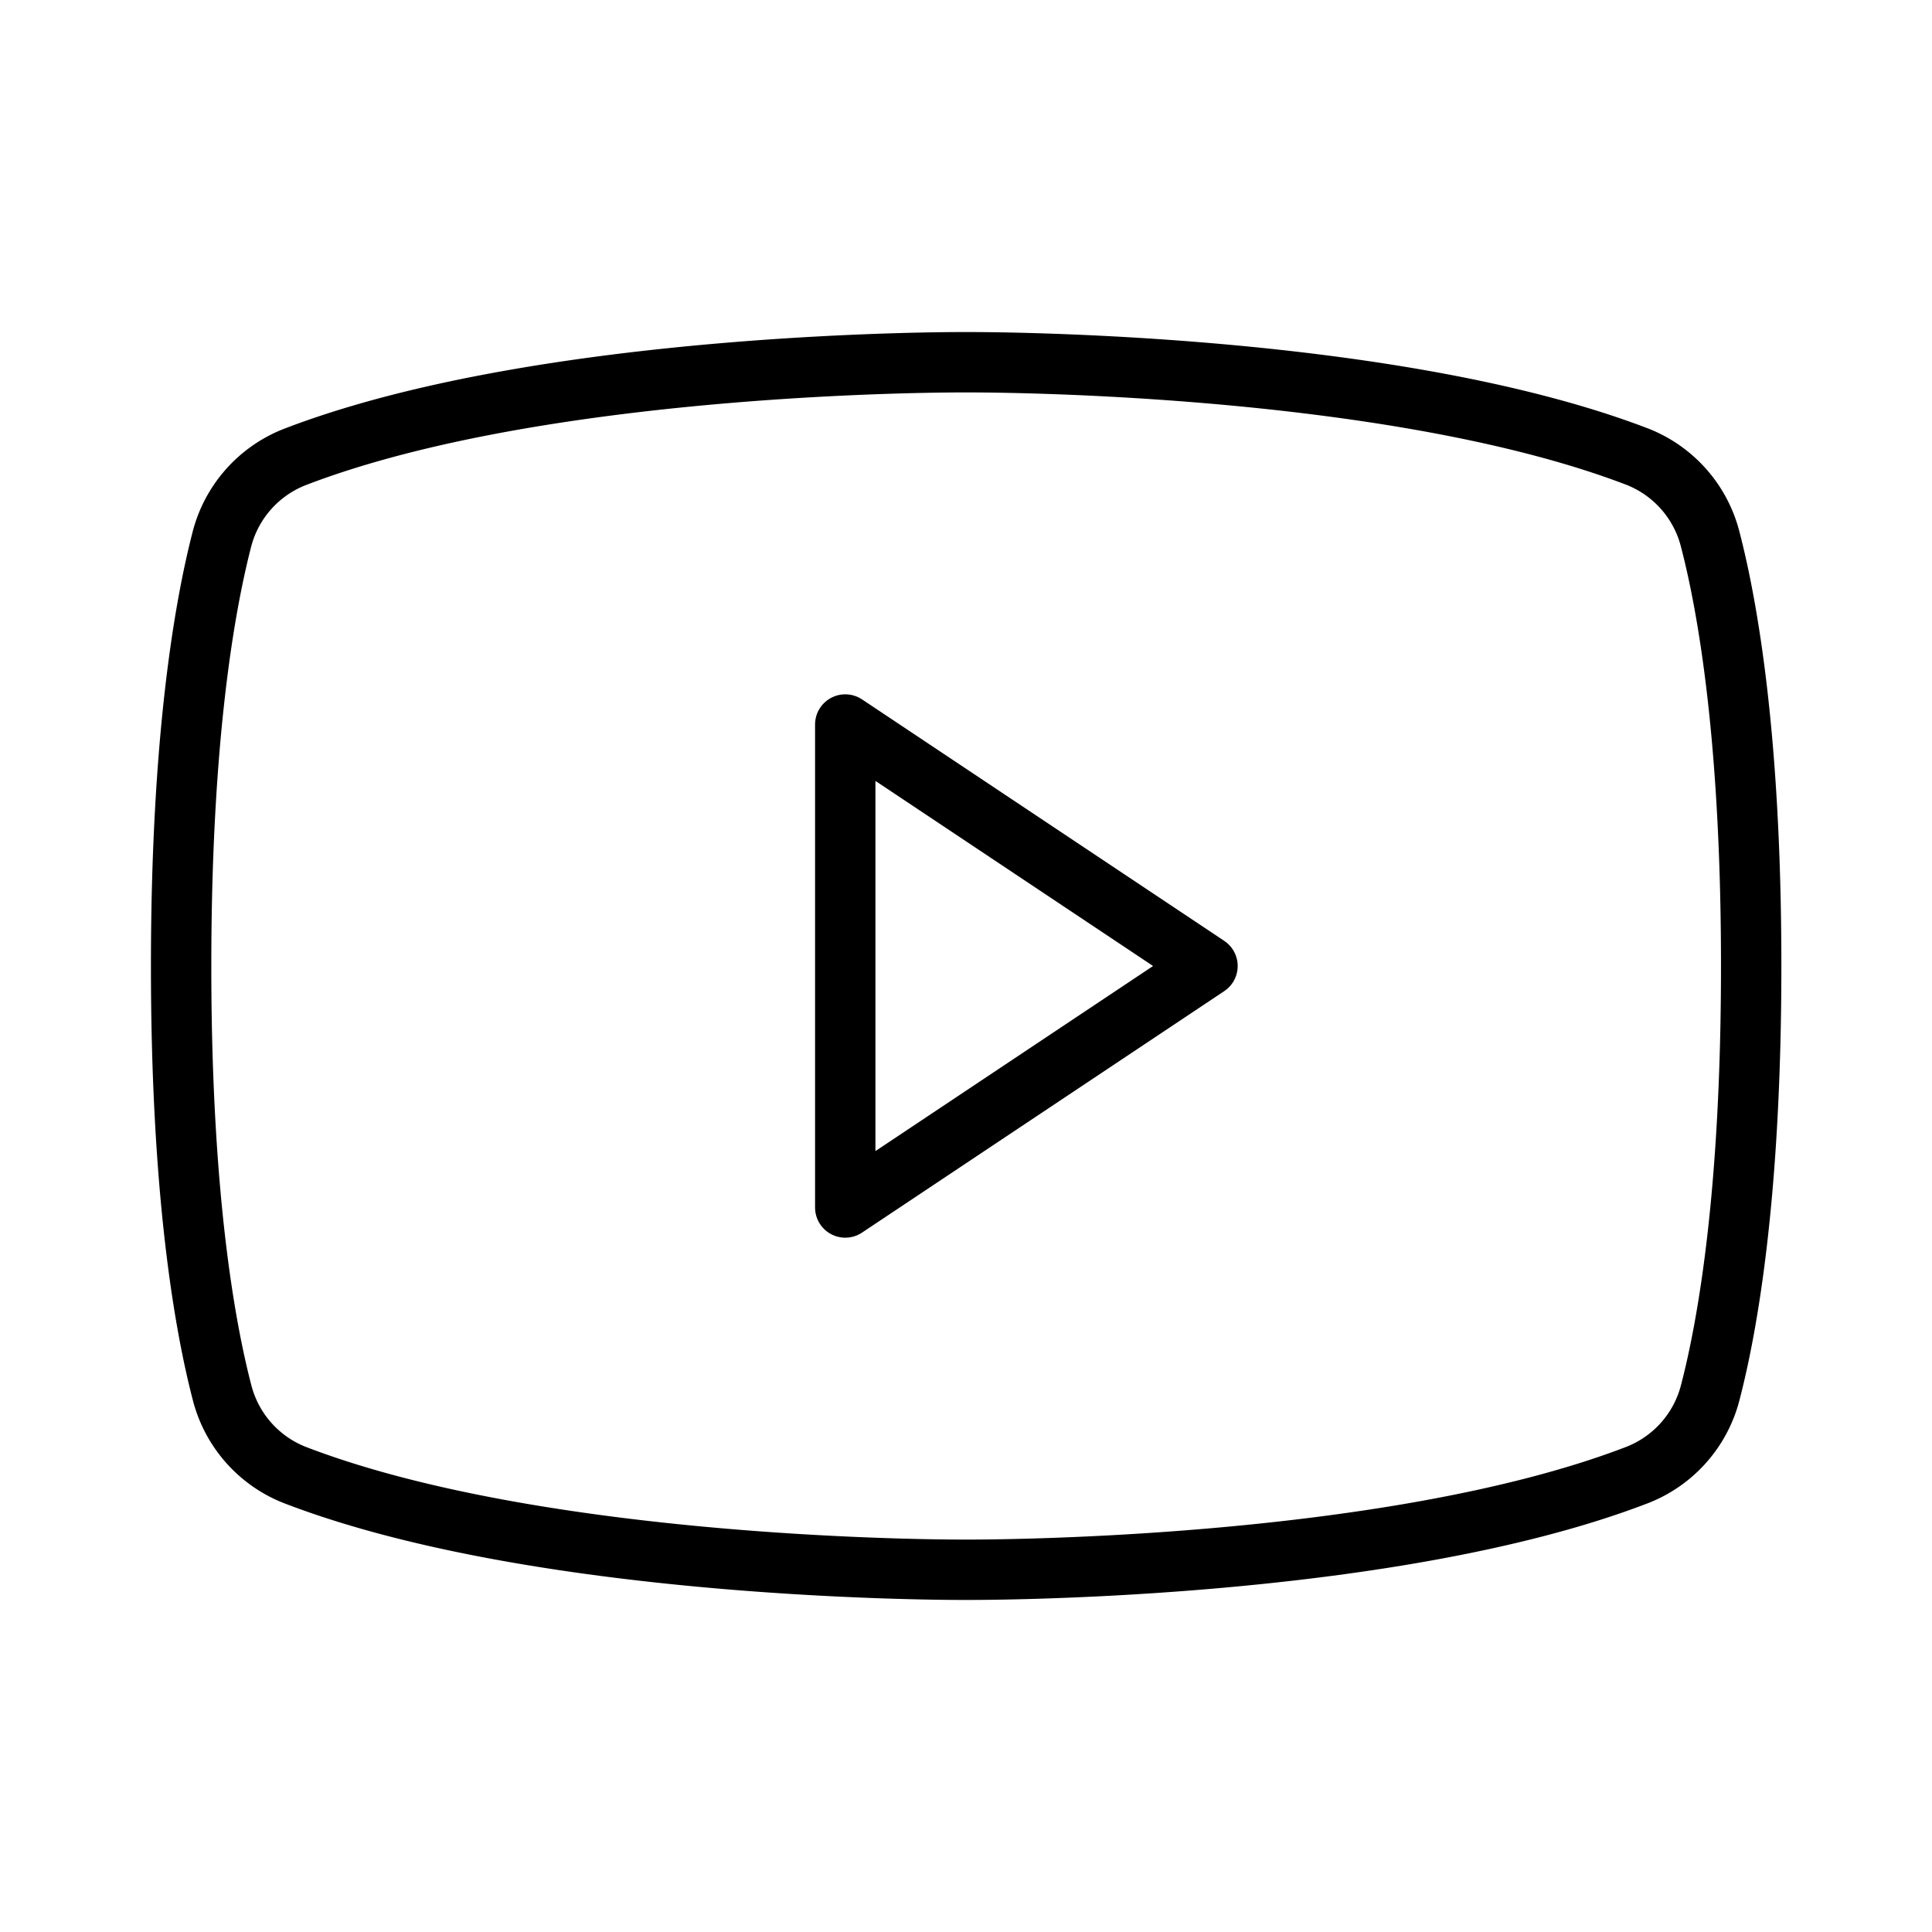 <svg xmlns="http://www.w3.org/2000/svg" viewBox="0 0 256 256"><rect width="256" height="256" fill="none"/><polygon points="160 128 112 96 112 160 160 128" fill="none" stroke="currentColor" stroke-linecap="round" stroke-linejoin="round" stroke-width="8"/><path d="M24,128c0,29.91,3.07,47.45,5.41,56.47A16,16,0,0,0,39,195.42C72.52,208.35,128,208,128,208s55.48.35,89-12.58a16,16,0,0,0,9.63-10.95c2.34-9,5.41-26.56,5.41-56.47s-3.07-47.45-5.41-56.47a16,16,0,0,0-9.63-11C183.48,47.65,128,48,128,48s-55.48-.35-89,12.58a16,16,0,0,0-9.63,11C27.07,80.54,24,98.09,24,128Z" fill="none" stroke="currentColor" stroke-linecap="round" stroke-linejoin="round" stroke-width="8"/></svg>